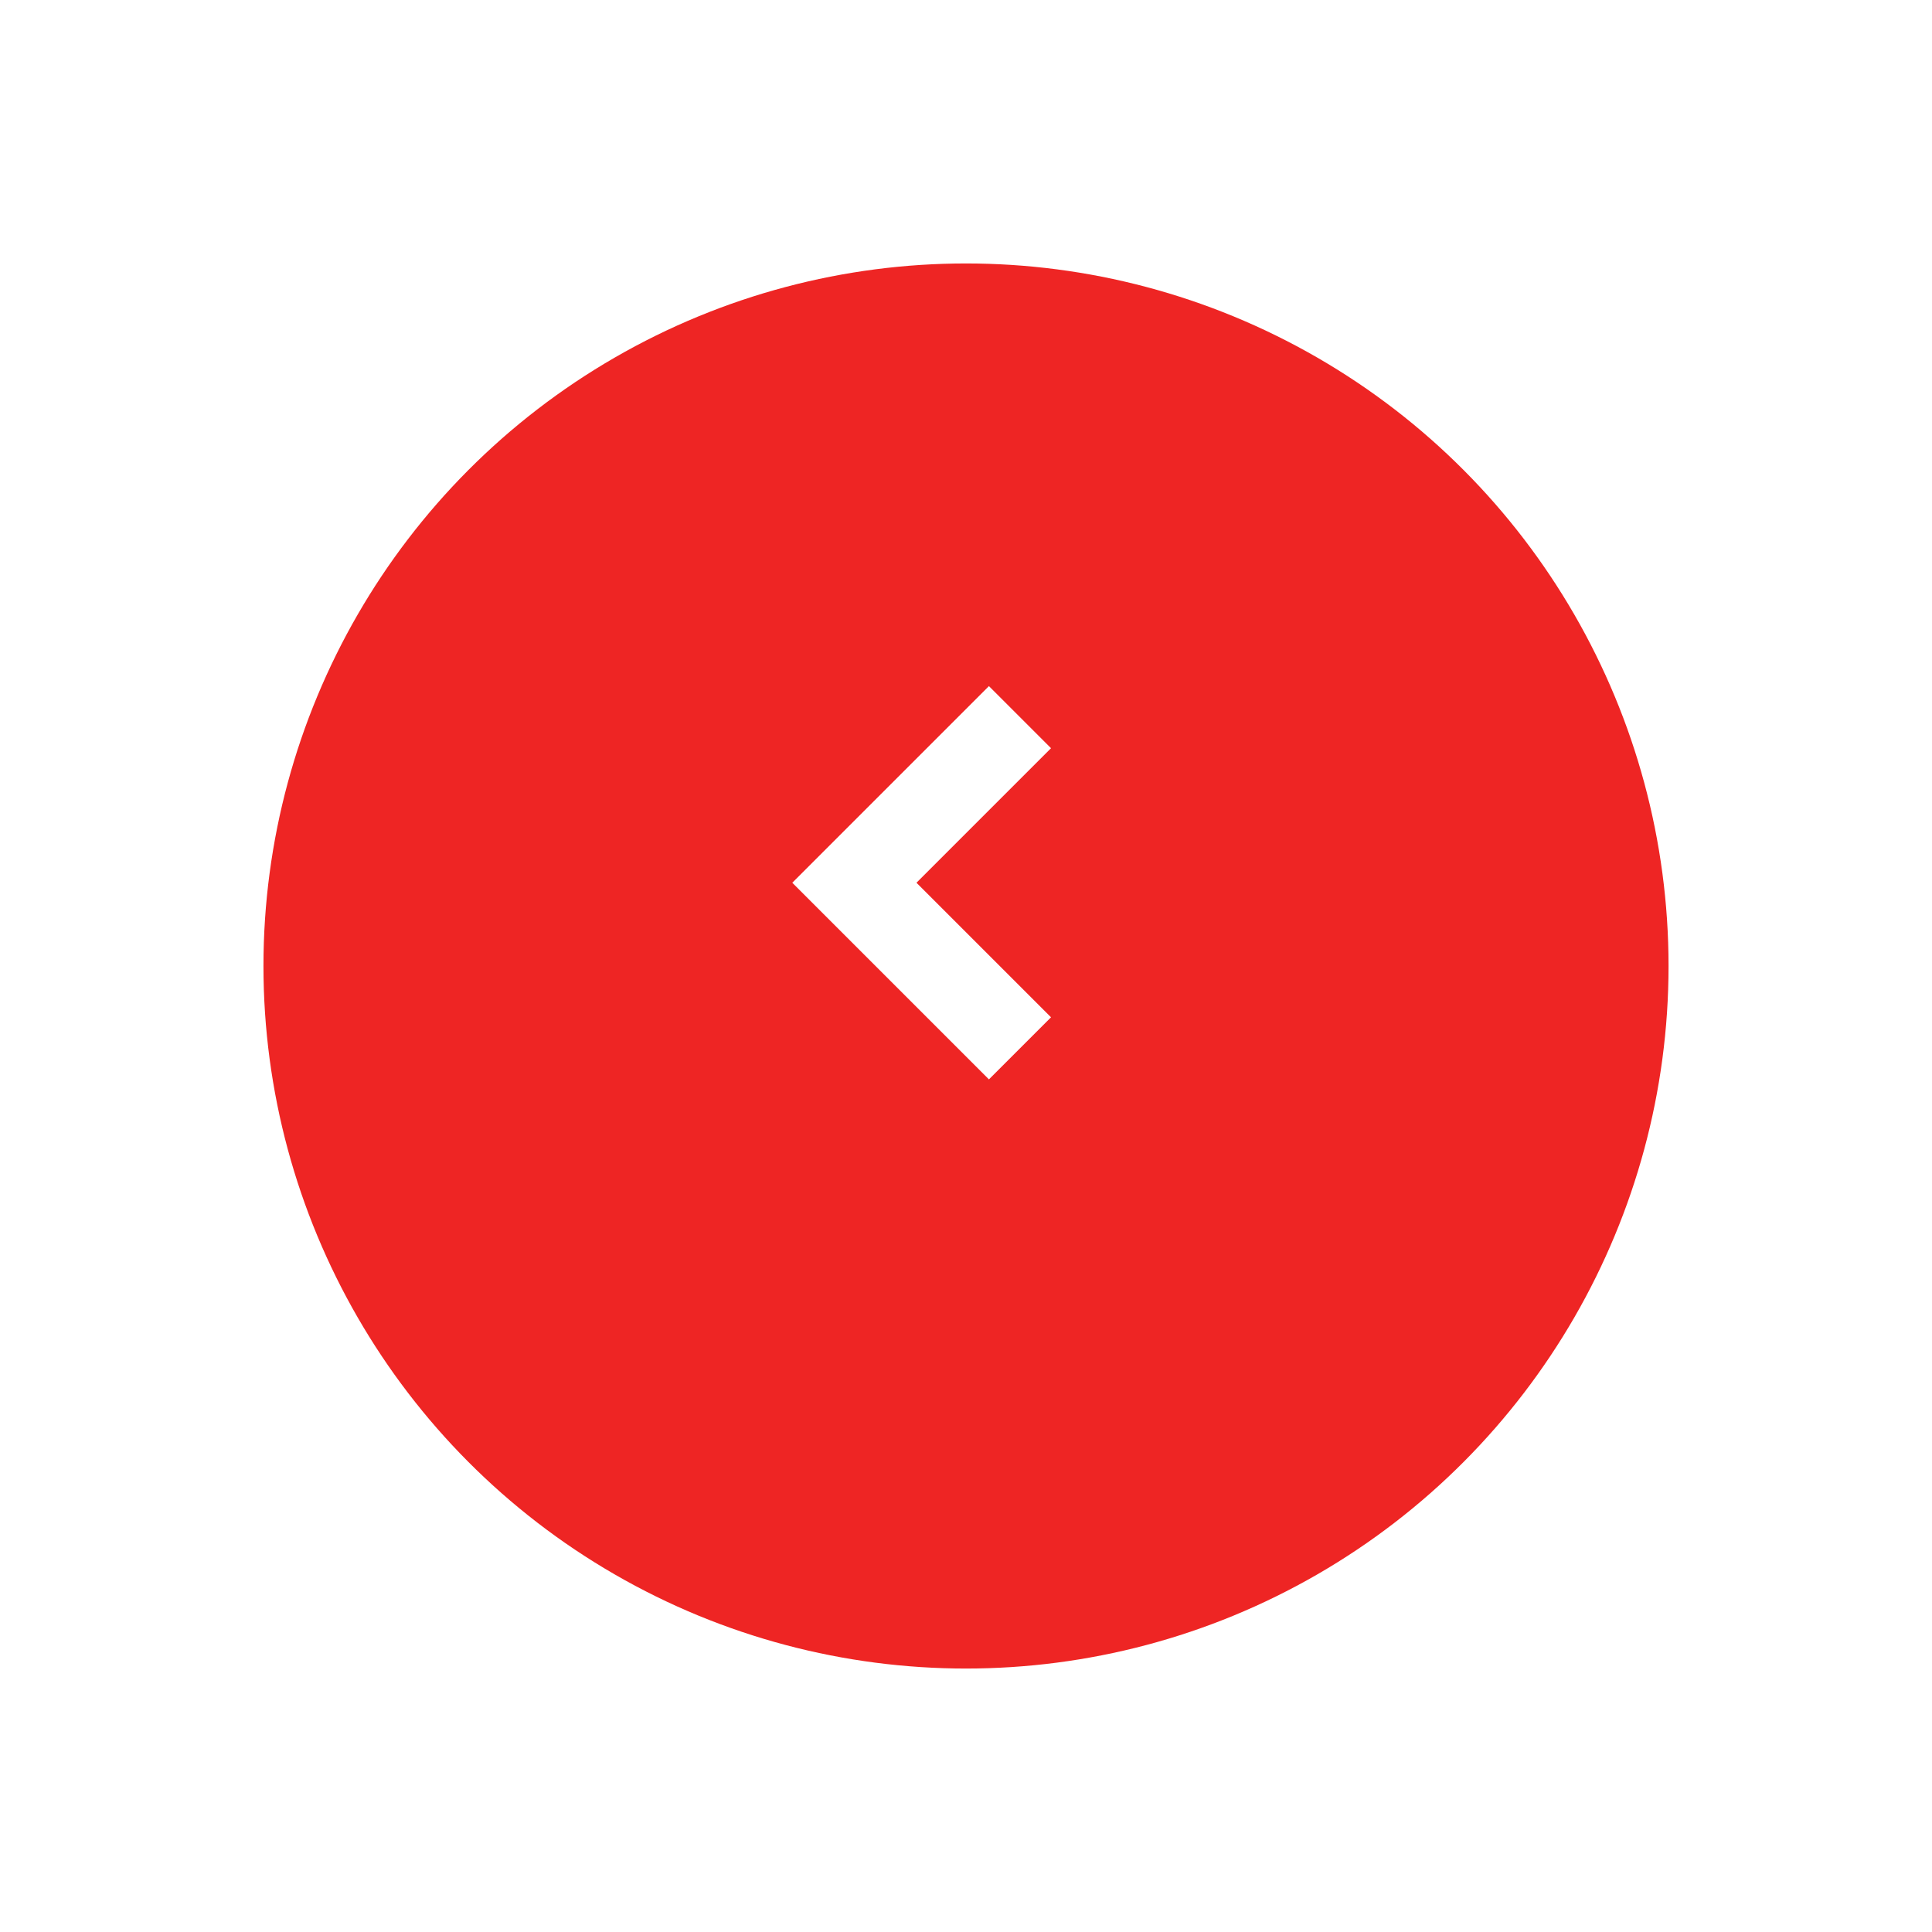 <svg xmlns="http://www.w3.org/2000/svg" xmlns:xlink="http://www.w3.org/1999/xlink" width="66" height="66" viewBox="0 0 66 66">
  <defs>
    <filter id="Ellipse_277" x="0" y="0" width="66" height="66" filterUnits="userSpaceOnUse">
      <feOffset dy="3" input="SourceAlpha"/>
      <feGaussianBlur stdDeviation="3" result="blur"/>
      <feFlood flood-opacity="0.302"/>
      <feComposite operator="in" in2="blur"/>
      <feComposite in="SourceGraphic"/>
    </filter>
  </defs>
  <g id="Group_10917" data-name="Group 10917" transform="translate(9 6)">
    <g transform="matrix(1, 0, 0, 1, -9, -6)" filter="url(#Ellipse_277)">
      <circle id="Ellipse_277-2" data-name="Ellipse 277" cx="24" cy="24" r="24" transform="translate(9 6)" fill="#ee2524"/>
    </g>
    <path id="Path_288" data-name="Path 288" d="M0,8V0H8" transform="translate(20.187 24.156) rotate(-45)" fill="none" stroke="#fff" stroke-width="3"/>
  </g>
</svg>
